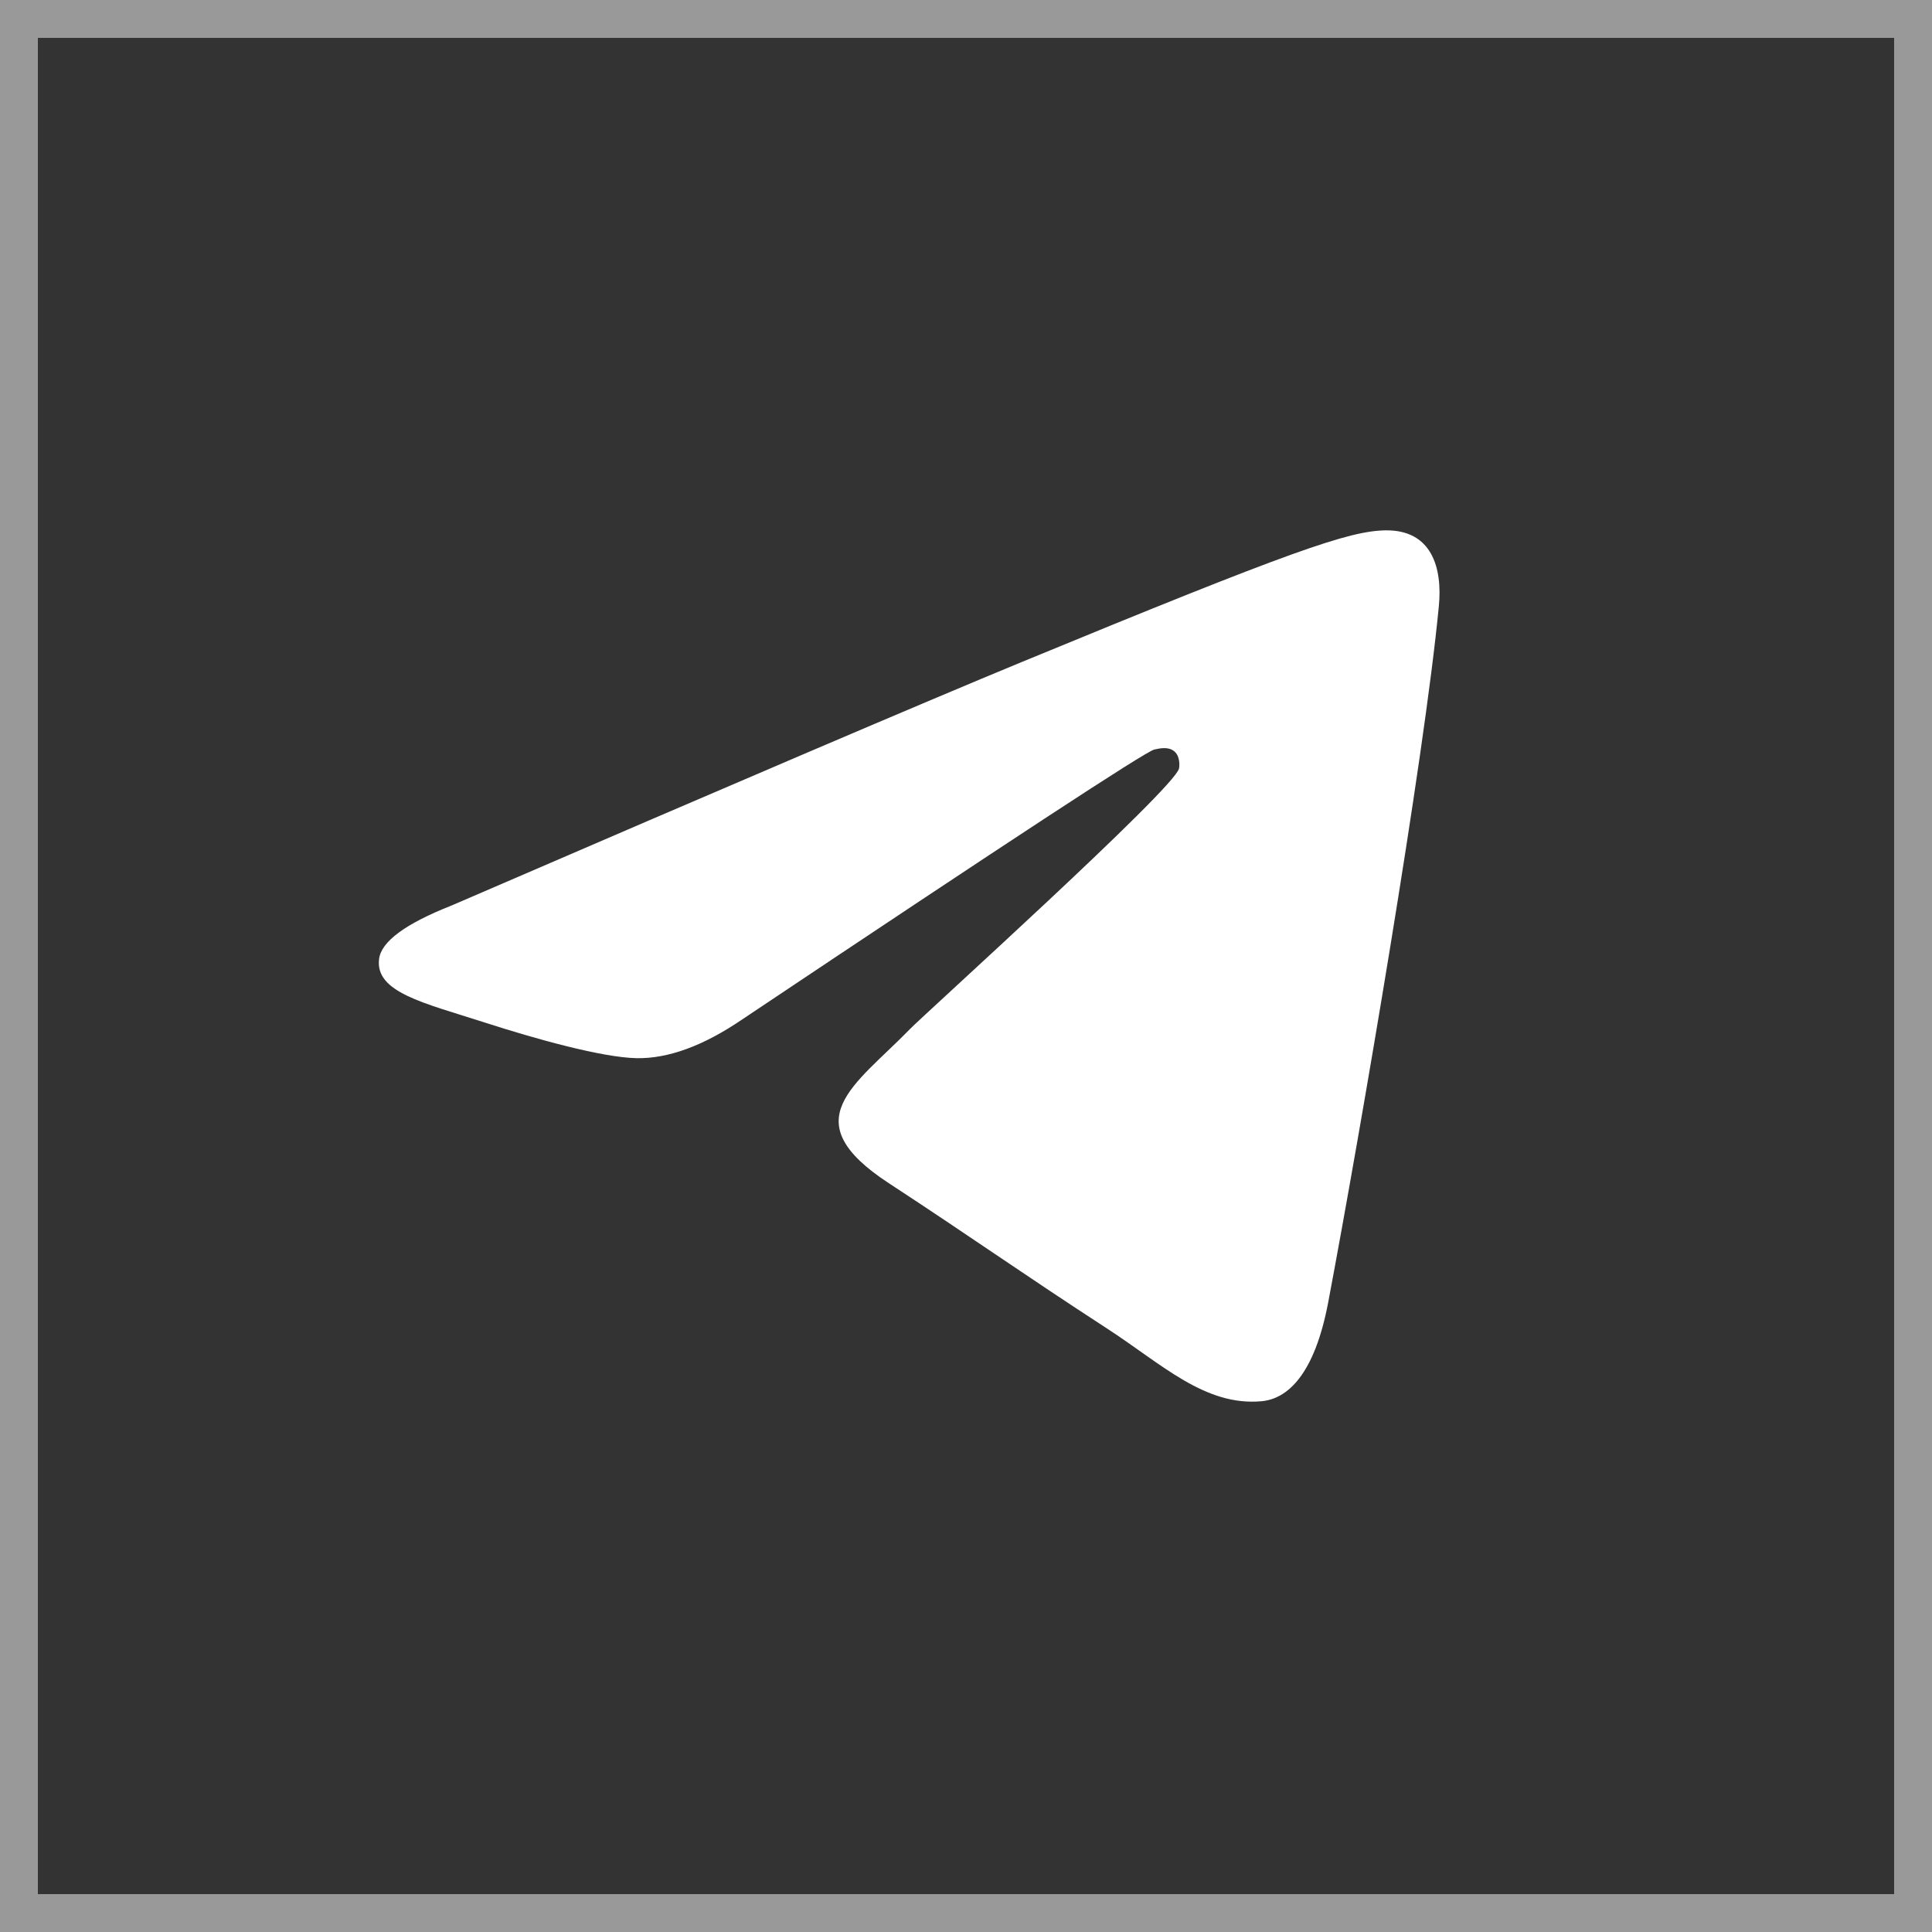 <?xml version="1.0" encoding="UTF-8"?> <svg xmlns="http://www.w3.org/2000/svg" width="51" height="51" viewBox="0 0 51 51" fill="none"><rect x="0" y="0" width="51" height="51" fill="#333333" stroke="none"/><path fill-rule="evenodd" clip-rule="evenodd" d="M37.982 16C37.596 20.039 35.916 29.845 35.063 34.37C34.702 36.286 33.989 36.927 33.301 36.989C31.804 37.125 30.668 36.007 29.218 35.066C26.949 33.592 25.667 32.675 23.465 31.235C20.919 29.572 22.569 28.659 24.019 27.166C24.399 26.774 30.994 20.827 31.123 20.288C31.138 20.22 31.155 19.969 31.003 19.837C30.85 19.705 30.629 19.75 30.47 19.786C30.242 19.837 26.619 22.211 19.596 26.908C18.567 27.609 17.635 27.95 16.799 27.933C15.88 27.913 14.11 27.417 12.793 26.991C11.18 26.472 9.895 26.195 10.007 25.313C10.065 24.854 10.703 24.383 11.923 23.902C19.437 20.657 24.449 18.517 26.956 17.482C34.115 14.53 35.602 14.017 36.573 14C37.789 13.983 38.081 14.978 37.982 16Z" fill="white"></path><rect x="0.5" y="0.5" width="50" height="50" stroke="white" stroke-opacity="0.5"></rect></svg> 